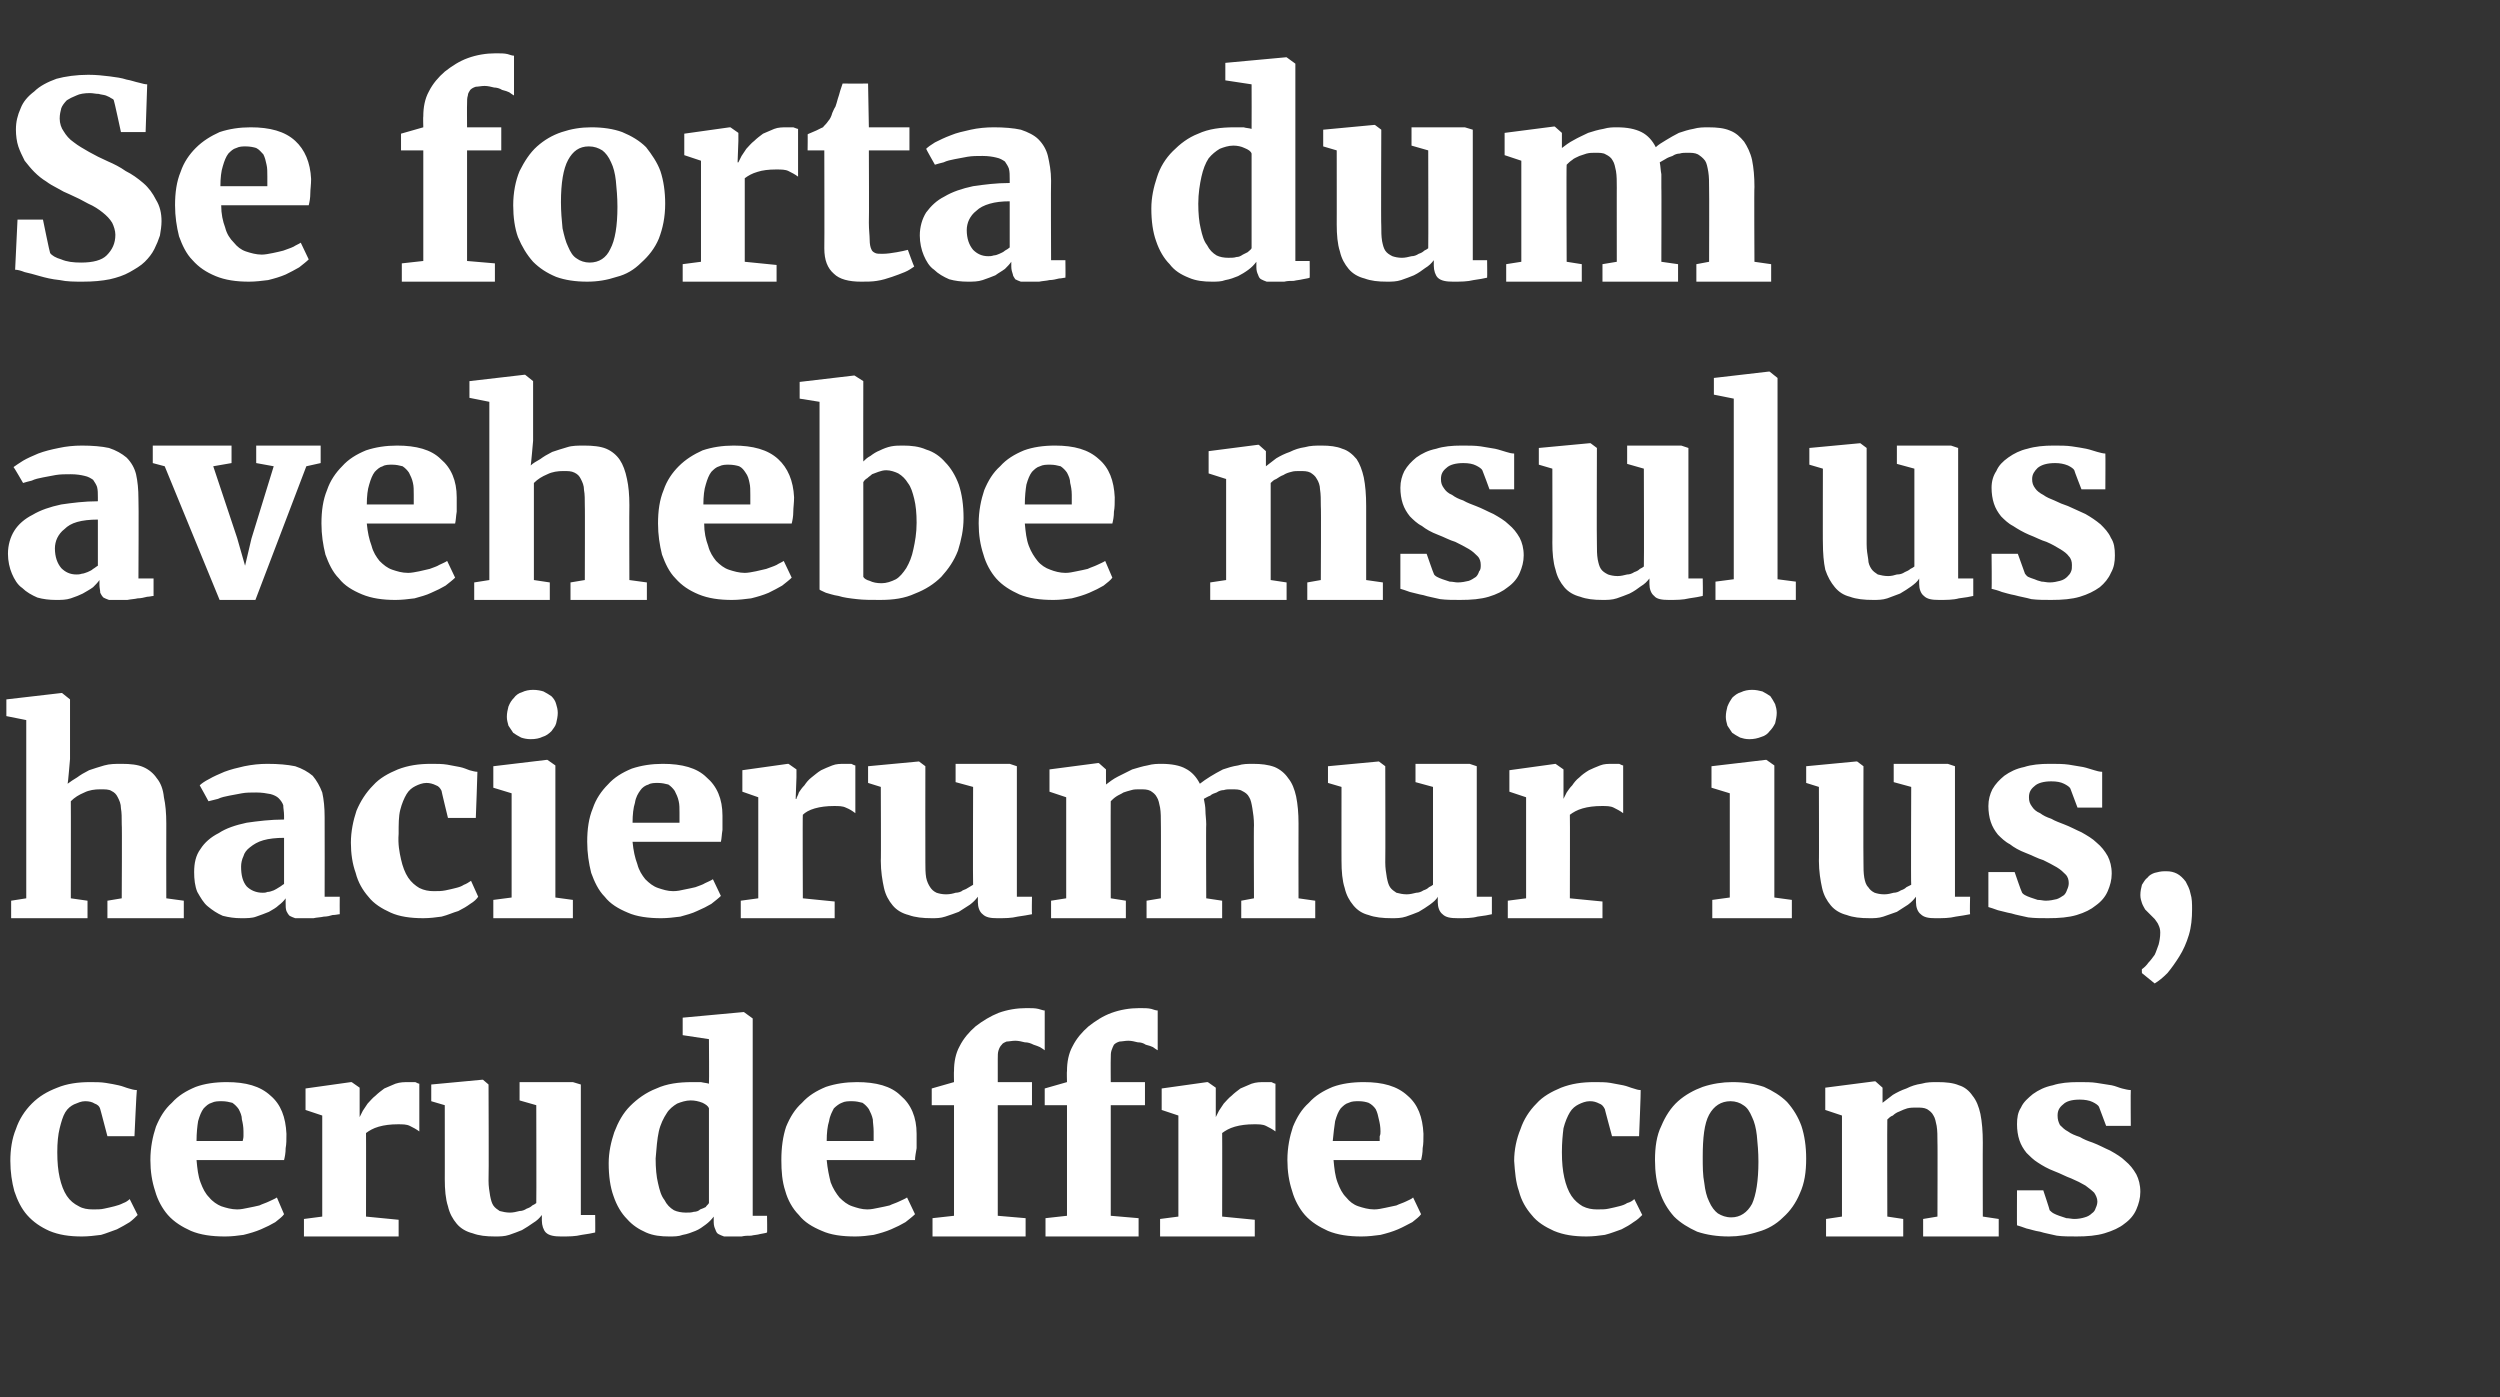 <?xml version="1.0" standalone="no"?><!DOCTYPE svg PUBLIC "-//W3C//DTD SVG 1.1//EN" "http://www.w3.org/Graphics/SVG/1.1/DTD/svg11.dtd"><svg xmlns="http://www.w3.org/2000/svg" version="1.1" width="314.2px" height="175.6px" viewBox="0 -1 314.2 175.6" style="top:-1px"><rect x="0" y="-1" width="314.2" height="175.6" fill="#333333" stroke="none"/><desc>Se forta dum avehebe nsulus hacierumur ius, cerudeffre cons</desc><defs/><g id="Polygon14465"><path d="m1.3 144.9c0-1.4.2-2.8.7-4c.4-1.2 1.1-2.3 2-3.2c.9-.9 1.9-1.5 3.2-2c1.2-.5 2.6-.7 4.1-.7c.7 0 1.4 0 2 .1c.6.1 1.2.2 1.6.3c.5.1.9.3 1.3.4c.3.1.7.2 1 .2c-.04.01-.3 5.8-.3 5.8h-3.4s-.9-3.44-.9-3.4c-.1-.4-.4-.6-.7-.7c-.3-.2-.7-.3-1.2-.3c-.5 0-.9.2-1.4.4c-.4.2-.8.5-1.1 1c-.3.5-.5 1.2-.7 2c-.2.8-.3 1.8-.3 3c0 1.3.1 2.3.3 3.2c.2.9.5 1.7.9 2.3c.4.6.9 1 1.5 1.3c.5.3 1.1.4 1.8.4c.5 0 1 0 1.4-.1c.5-.1.9-.2 1.3-.3c.4-.1.7-.2 1.1-.4c.3-.1.6-.3.8-.5l1 2c-.3.3-.6.6-1 .9c-.5.3-1 .6-1.6.9c-.6.2-1.3.5-2 .7c-.8.1-1.6.2-2.4.2c-1.6 0-2.9-.2-4.1-.7c-1.1-.5-2-1.1-2.8-2c-.7-.8-1.2-1.8-1.6-3c-.3-1.1-.5-2.4-.5-3.8zm17.6-.1c0-1.6.3-3 .7-4.2c.5-1.2 1.1-2.2 2-3c.8-.9 1.8-1.5 3-2c1.1-.4 2.4-.6 3.9-.6c2.4 0 4.2.5 5.5 1.7c1.3 1.1 1.9 2.7 2 4.8c0 .7 0 1.3-.1 1.8c0 .6-.1 1.1-.2 1.5h-11c.1 1.1.2 2 .5 2.8c.3.8.6 1.4 1.1 1.9c.4.5 1 .9 1.5 1.1c.6.2 1.3.4 2 .4c.5 0 .9-.1 1.4-.2c.5-.1 1-.2 1.4-.3c.4-.2.8-.3 1.2-.5c.4-.2.7-.3 1-.5l.9 2.1c-.2.3-.6.6-1.1 1c-.5.3-1.1.6-1.8.9c-.7.3-1.4.5-2.2.7c-.7.1-1.5.2-2.3.2c-1.7 0-3.1-.2-4.3-.7c-1.1-.5-2.1-1.1-2.9-2c-.7-.8-1.3-1.9-1.6-3c-.4-1.2-.6-2.5-.6-3.9zm11.6-2.4c0-.1.1-.3.1-.6v-.6c0-.6-.1-1.1-.2-1.5c0-.5-.2-.9-.4-1.3c-.2-.3-.5-.6-.8-.8c-.4-.1-.8-.2-1.3-.2c-.5 0-.9 0-1.3.2c-.4.1-.7.4-1 .7c-.3.4-.5.9-.7 1.6c-.1.6-.2 1.5-.2 2.5h5.8zm7.7 9.8l2.3-.3v-12.7l-2.1-.7v-2.7l5.7-.8h.1l1 .7v3.7s.04.03 0 0l.4-.8l.6-.9c.3-.3.6-.7 1-1c.3-.3.7-.6 1.1-.9c.5-.2.9-.4 1.4-.6c.6-.2 1.1-.2 1.7-.2h.8c.2.1.4.2.5.2v6c-.4-.3-.8-.5-1.2-.7c-.4-.2-.9-.2-1.5-.2c-.9 0-1.7.1-2.4.3c-.7.2-1.2.5-1.6.8c.02-.03 0 10.5 0 10.5l4.1.4v2.1H38.2v-2.2zm17.7-14.3l-1.7-.5v-2.1l6.4-.6h.1l.7.6s.05 12.06 0 12.1c0 .7.1 1.3.2 1.9c.1.5.2.9.4 1.2c.2.3.5.5.8.7c.4.1.8.2 1.3.2c.4 0 .8-.1 1.2-.2c.3 0 .6-.1.9-.3c.3-.1.5-.2.7-.4c.2-.1.4-.2.5-.3c.03-.03 0-12.3 0-12.3l-2.1-.6V135h6.7l1 .3v16.4h1.8s.03 2.16 0 2.2c-.4.1-1 .2-1.7.3c-.8.2-1.6.2-2.6.2c-.8 0-1.5-.1-1.9-.5c-.3-.3-.5-.9-.5-1.5v-.7c-.3.4-.6.7-1.1 1c-.4.3-.9.6-1.4.9c-.5.2-1 .4-1.6.6c-.6.2-1.2.2-1.8.2c-1.1 0-2-.1-2.8-.4c-.8-.2-1.5-.6-2-1.2c-.5-.6-.9-1.3-1.1-2.2c-.3-.9-.4-2.1-.4-3.4c.01.05 0-9.3 0-9.3zm28.2 16.5c-1 0-2-.1-2.9-.5c-.9-.4-1.7-.9-2.4-1.7c-.7-.7-1.3-1.7-1.7-2.9c-.4-1.1-.6-2.5-.6-4.1c0-1.4.3-2.7.7-3.9c.5-1.3 1.1-2.4 2-3.3c.9-.9 2-1.7 3.3-2.2c1.3-.6 2.8-.8 4.5-.8h1.1c.4.1.7.1 1 .2c.04-.01 0-5.6 0-5.6l-3.3-.5v-2.2l7.6-.7h.1l1.1.8v24.8h1.8s.04 2.14 0 2.1c-.2.1-.5.1-.9.2c-.3.1-.7.1-1.1.2c-.4 0-.8 0-1.2.1H91c-.3-.1-.5-.2-.7-.3c-.2-.1-.3-.3-.4-.6c-.1-.2-.2-.5-.2-.9v-.7c-.3.4-.6.7-1 1c-.4.3-.8.6-1.3.8c-.5.2-1 .4-1.6.5c-.5.2-1.1.2-1.7.2zm2.1-3c.4 0 .7 0 1-.1c.3 0 .6-.1.8-.3c.3-.1.5-.2.7-.3c.1-.2.3-.3.4-.5v-11.9c-.1-.3-.4-.5-.8-.7c-.5-.2-1-.3-1.5-.3c-.6 0-1.2.2-1.7.4c-.5.3-1 .7-1.3 1.2c-.4.6-.8 1.4-1 2.3c-.2.9-.3 2.1-.4 3.4c0 1.2.1 2.3.3 3.1c.2.9.4 1.6.8 2.1c.3.6.7 1 1.2 1.3c.4.2 1 .3 1.5.3zm12-6.6c0-1.6.2-3 .6-4.2c.5-1.2 1.1-2.2 2-3c.8-.9 1.8-1.5 3-2c1.2-.4 2.5-.6 3.9-.6c2.4 0 4.3.5 5.5 1.7c1.3 1.1 2 2.7 2 4.8v1.8c-.1.6-.2 1.1-.2 1.5h-11.1c.1 1.1.3 2 .5 2.8c.3.8.7 1.4 1.1 1.9c.5.5 1 .9 1.6 1.1c.6.2 1.2.4 1.9.4c.5 0 .9-.1 1.4-.2c.5-.1 1-.2 1.4-.3c.4-.2.8-.3 1.2-.5c.4-.2.7-.3 1-.5l1 2.1c-.3.3-.7.6-1.2 1c-.5.3-1.1.6-1.8.9c-.7.3-1.4.5-2.2.7c-.7.1-1.5.2-2.3.2c-1.7 0-3.1-.2-4.2-.7c-1.2-.5-2.2-1.1-2.9-2c-.8-.8-1.4-1.9-1.7-3c-.4-1.2-.5-2.5-.5-3.9zm11.6-2.4v-1.2c0-.6-.1-1.1-.1-1.5c-.1-.5-.3-.9-.5-1.3c-.2-.3-.5-.6-.8-.8c-.4-.1-.8-.2-1.3-.2c-.5 0-.9 0-1.3.2c-.3.1-.7.4-1 .7c-.2.4-.5.9-.6 1.6c-.2.6-.3 1.5-.3 2.5h5.9zm7.4 9.7l2.7-.3v-13.9h-2.8v-2.1l2.8-.8s-.03-1.41 0-1.4c0-1.1.2-2.2.7-3.1c.5-1 1.2-1.8 2-2.5c.9-.7 1.9-1.3 2.9-1.7c1.1-.4 2.3-.6 3.5-.6c.6 0 1.1 0 1.5.1c.4.1.6.2.8.2v5c-.1-.1-.3-.2-.6-.4c-.2-.1-.5-.2-.8-.3c-.4-.2-.7-.3-1.1-.3c-.4-.1-.8-.2-1.2-.2c-.4 0-.8.1-1.1.1c-.2.1-.5.2-.6.4c-.2.2-.3.4-.4.7c-.1.3-.1.6-.1 1.1v2.9h4.3v2.9h-4.3v13.9l3.5.3v2.3h-11.7v-2.3zm14.2 0l2.7-.3v-13.9h-2.8v-2.1l2.8-.8s-.04-1.41 0-1.4c0-1.1.2-2.2.7-3.1c.5-1 1.2-1.8 2-2.5c.9-.7 1.8-1.3 2.9-1.7c1.1-.4 2.3-.6 3.5-.6c.6 0 1.1 0 1.5.1c.3.1.6.2.8.2v5c-.2-.1-.3-.2-.6-.4c-.2-.1-.5-.2-.9-.3c-.3-.2-.6-.3-1-.3c-.4-.1-.8-.2-1.2-.2c-.4 0-.8.1-1.1.1c-.3.1-.5.2-.7.4c-.1.2-.2.4-.3.7c-.1.3-.1.6-.1 1.1c-.02-.04 0 2.9 0 2.9h4.3v2.9h-4.3v13.9l3.5.3v2.3h-11.7v-2.3zm14.4.1l2.3-.3v-12.7l-2.1-.7v-2.7l5.7-.8h.1l1 .7v3.7s.04.03 0 0l.4-.8l.6-.9c.3-.3.6-.7 1-1c.3-.3.7-.6 1.1-.9c.5-.2.9-.4 1.4-.6c.6-.2 1.1-.2 1.7-.2h.8c.2.1.4.2.5.2v6c-.4-.3-.8-.5-1.2-.7c-.4-.2-.9-.2-1.5-.2c-.9 0-1.7.1-2.4.3c-.7.2-1.2.5-1.6.8c.02-.03 0 10.5 0 10.5l4.1.4v2.1h-11.9v-2.2zm16-7.4c0-1.6.3-3 .7-4.2c.5-1.2 1.1-2.2 2-3c.8-.9 1.8-1.5 3-2c1.1-.4 2.4-.6 3.9-.6c2.4 0 4.2.5 5.5 1.7c1.3 1.1 1.9 2.7 2 4.8c0 .7 0 1.3-.1 1.8c0 .6-.1 1.1-.2 1.5h-11c.1 1.1.2 2 .5 2.8c.3.8.6 1.4 1.1 1.9c.4.5.9.9 1.5 1.1c.6.2 1.3.4 2 .4c.5 0 .9-.1 1.4-.2l1.4-.3c.4-.2.8-.3 1.2-.5c.4-.2.7-.3.9-.5l1 2.1c-.2.3-.6.6-1.1 1c-.6.3-1.1.6-1.8.9c-.7.3-1.4.5-2.2.7c-.8.1-1.5.2-2.4.2c-1.6 0-3-.2-4.2-.7c-1.1-.5-2.1-1.1-2.9-2c-.7-.8-1.3-1.9-1.6-3c-.4-1.2-.6-2.5-.6-3.9zm11.6-2.4v-.6c.1-.2.1-.4.1-.6c0-.6-.1-1.1-.2-1.5c-.1-.5-.2-.9-.4-1.3c-.2-.3-.5-.6-.9-.8c-.3-.1-.7-.2-1.2-.2c-.5 0-.9 0-1.3.2c-.4.1-.7.4-1 .7c-.3.4-.5.9-.7 1.6c-.1.6-.2 1.5-.3 2.5h5.9zm16.9 2.5c0-1.4.3-2.8.8-4c.4-1.2 1.1-2.3 2-3.2c.8-.9 1.9-1.5 3.1-2c1.3-.5 2.6-.7 4.2-.7c.7 0 1.4 0 2 .1c.6.1 1.1.2 1.6.3c.5.1.9.3 1.3.4c.3.1.6.2.9.2c.04.01-.2 5.8-.2 5.8h-3.4s-.93-3.44-.9-3.4c-.2-.4-.4-.6-.7-.7c-.4-.2-.7-.3-1.2-.3c-.5 0-1 .2-1.4.4c-.4.2-.8.5-1.1 1c-.3.5-.6 1.2-.8 2c-.1.8-.2 1.8-.2 3c0 1.3.1 2.3.3 3.2c.2.9.5 1.7.9 2.3c.4.6.9 1 1.4 1.3c.6.3 1.2.4 1.8.4c.6 0 1.1 0 1.5-.1c.5-.1.9-.2 1.3-.3c.4-.1.7-.2 1-.4c.4-.1.7-.3.9-.5l1 2c-.3.3-.6.6-1.1.9c-.4.3-.9.6-1.5.9c-.6.2-1.3.5-2.1.7c-.7.1-1.5.2-2.3.2c-1.6 0-2.9-.2-4.1-.7c-1.1-.5-2.1-1.1-2.8-2c-.7-.8-1.3-1.8-1.6-3c-.4-1.1-.5-2.4-.6-3.8zm17.7-.1c0-1.6.2-3.1.8-4.3c.5-1.2 1.2-2.3 2.1-3.1c.9-.8 2-1.4 3.1-1.8c1.2-.4 2.5-.6 3.7-.6c1.5 0 2.8.2 4 .6c1.1.5 2.1 1.1 2.9 1.9c.8.9 1.4 1.9 1.8 3c.4 1.2.6 2.6.6 4.1c0 1.7-.2 3.1-.8 4.4c-.5 1.2-1.2 2.2-2.1 3c-.9.9-2 1.5-3.1 1.8c-1.2.4-2.5.6-3.7.6c-1.5 0-2.8-.2-4-.6c-1.1-.5-2.1-1.1-2.9-1.9c-.8-.9-1.4-1.9-1.8-3.1c-.4-1.1-.6-2.5-.6-4zm9.6 7.2c1.1 0 2-.6 2.6-1.7c.5-1.1.8-2.9.8-5.3c0-1.2-.1-2.3-.2-3.3c-.1-.9-.3-1.7-.6-2.3c-.3-.7-.6-1.2-1.1-1.5c-.4-.3-1-.5-1.6-.5c-1.2 0-2.1.6-2.7 1.7c-.6 1.1-.8 2.9-.8 5.3c0 1.2 0 2.3.2 3.3c.1.9.3 1.7.6 2.3c.3.7.7 1.2 1.1 1.5c.5.3 1 .5 1.7.5zm11.9.2l2-.3v-12.7l-2.1-.7v-2.8l6.2-.8h.1l.9.8v1.9c.4-.3.8-.6 1.3-1c.5-.3 1.1-.6 1.7-.8c.6-.3 1.2-.5 1.9-.6c.7-.2 1.3-.2 2-.2c1.1 0 2 .1 2.7.4c.7.2 1.3.7 1.7 1.3c.5.6.8 1.4 1 2.3c.2 1 .3 2.2.3 3.6c-.02-.04 0 9.3 0 9.3l2 .3v2.2h-9.5v-2.2l1.8-.3s.03-9.35 0-9.3c0-.8 0-1.5-.1-2.1c-.1-.5-.2-1-.4-1.3c-.2-.4-.5-.6-.8-.8c-.4-.2-.8-.2-1.4-.2c-.3 0-.7 0-1.1.1c-.3.1-.6.2-1 .4c-.3.1-.6.3-.8.5c-.3.1-.5.3-.7.5c-.03 0 0 12.2 0 12.2l2 .3v2.2h-9.7v-2.2zm24-3.6h3.3s.83 2.49.8 2.5c.1.1.3.3.5.4c.2.1.4.2.7.3l.9.3c.3 0 .7.1 1 .1c.5 0 1-.1 1.3-.2c.4-.1.7-.3.9-.5c.3-.2.4-.4.5-.7c.1-.2.2-.5.2-.8c0-.4-.2-.8-.4-1.1c-.3-.3-.7-.6-1.1-.9c-.5-.3-1.1-.6-1.8-.9c-.6-.2-1.3-.6-2.1-.9c-.8-.3-1.5-.7-2.1-1.1c-.5-.3-1-.8-1.4-1.2c-.4-.5-.7-1-.9-1.6c-.2-.6-.3-1.3-.3-2c0-.8.1-1.5.5-2.1c.3-.7.9-1.2 1.5-1.7c.7-.5 1.5-.9 2.5-1.1c.9-.3 2-.4 3.2-.4c.9 0 1.7 0 2.3.1c.7.1 1.3.2 1.9.3c.5.1.9.3 1.3.4c.4.1.8.2 1.1.2c-.03.01 0 4.5 0 4.5h-3.1l-.9-2.4c-.1-.2-.4-.4-.8-.6c-.4-.2-1-.3-1.6-.3c-1 0-1.7.2-2.1.6c-.5.4-.7.8-.7 1.4c0 .5.1.8.3 1.2c.3.3.6.6 1 .8c.4.3.9.5 1.5.7c.5.3 1 .5 1.6.7c.8.3 1.5.7 2.2 1c.7.4 1.4.8 1.9 1.3c.6.5 1 1 1.4 1.7c.3.6.5 1.3.5 2.2c0 .8-.2 1.5-.5 2.2c-.3.7-.8 1.3-1.5 1.8c-.6.5-1.5.9-2.5 1.2c-1 .3-2.2.4-3.5.4c-.9 0-1.8 0-2.5-.1c-.8-.2-1.5-.3-2.1-.5c-.7-.1-1.2-.3-1.7-.4c-.5-.2-.9-.3-1.2-.4c-.02.02 0-4.4 0-4.4z" stroke="none" fill="#fff"/></g><g id="Polygon14464"><path d="m1.4 112.2l1.9-.3V89.5L.8 89v-2.1l6.9-.8h.1l1 .8v7.5s-.26 3.11-.3 3.1c.4-.3.7-.5 1.2-.8c.4-.3.9-.6 1.5-.9c.6-.2 1.2-.4 1.9-.6c.7-.2 1.4-.2 2.2-.2c1.1 0 2 .1 2.7.4c.7.3 1.3.8 1.7 1.4c.5.6.8 1.4.9 2.4c.2.9.3 2 .3 3.3c-.02.04 0 9.4 0 9.4l2.2.3v2.2h-9.6v-2.2l1.8-.3s.05-9.35 0-9.3c0-.8 0-1.5-.1-2c0-.6-.2-1-.4-1.4c-.2-.4-.4-.6-.8-.8c-.3-.2-.8-.2-1.4-.2c-.7 0-1.4.1-2 .4c-.7.3-1.2.6-1.7 1.1c.02-.03 0 12.2 0 12.2l2.1.3v2.2H1.4v-2.2zm23-3.6c0-1.1.2-2.1.8-2.9c.5-.8 1.3-1.5 2.3-2c.9-.6 2.1-1 3.5-1.3c1.4-.2 3-.4 4.7-.4v-.5c0-.5-.1-.9-.1-1.3c-.1-.3-.3-.6-.6-.9c-.2-.2-.6-.4-1-.5c-.5-.1-1.1-.2-1.8-.2c-.6 0-1.3 0-1.8.1c-.6.1-1.1.2-1.6.3c-.5.1-1 .2-1.4.4l-1.2.3c.04.04 0 0 0 0c0 0-1.09-2.01-1.1-2c.2-.2.6-.5 1.2-.8c.5-.3 1.2-.6 1.9-.9c.8-.3 1.6-.5 2.5-.7c1-.2 1.9-.3 2.9-.3c1.4 0 2.5.1 3.5.3c.9.3 1.6.7 2.2 1.2c.5.6.9 1.3 1.2 2.1c.2.9.3 1.9.3 3.1c.02.02 0 10 0 10h1.9s-.02 2.17 0 2.2c-.2 0-.5.1-.9.1c-.3.1-.7.2-1.1.2c-.4.1-.9.1-1.3.2h-2.3c-.3-.1-.5-.2-.7-.3c-.2-.2-.3-.4-.4-.6c-.1-.3-.1-.6-.1-1v-.6c-.2.3-.5.6-.9.9c-.3.3-.7.5-1.2.8c-.5.2-1 .4-1.6.6c-.5.2-1.2.2-1.9.2c-.8 0-1.5-.1-2.3-.3c-.7-.3-1.3-.7-1.9-1.2c-.5-.4-.9-1.1-1.3-1.8c-.3-.7-.4-1.6-.4-2.5zm5.9-.7c0 1.1.2 1.9.7 2.5c.5.5 1.2.8 2 .8c.2 0 .4 0 .6-.1c.3 0 .5-.1.8-.2c.2-.1.4-.2.7-.4c.2-.1.4-.3.6-.4v-5.8c-1 0-1.9.1-2.6.3c-.7.2-1.2.5-1.7.9c-.4.3-.7.7-.8 1.1c-.2.4-.3.9-.3 1.3zm13.8-3c0-1.4.3-2.8.7-4c.5-1.2 1.2-2.3 2.1-3.2c.8-.9 1.9-1.5 3.1-2c1.3-.5 2.6-.7 4.2-.7c.7 0 1.4 0 2 .1c.6.1 1.1.2 1.6.3c.5.1.9.3 1.2.4c.4.1.7.2 1 .2c.02.01-.2 5.8-.2 5.8h-3.5s-.84-3.44-.8-3.4c-.2-.4-.4-.6-.7-.7c-.4-.2-.8-.3-1.2-.3c-.5 0-1 .2-1.4.4c-.4.2-.8.5-1.1 1c-.3.5-.6 1.2-.8 2c-.2.8-.2 1.8-.2 3c-.1 1.3.1 2.3.3 3.2c.2.9.5 1.7.9 2.3c.4.6.9 1 1.4 1.3c.6.3 1.2.4 1.8.4c.6 0 1 0 1.5-.1c.5-.1.9-.2 1.3-.3c.4-.1.7-.2 1-.4c.3-.1.6-.3.9-.5l.9 2c-.2.3-.5.6-1 .9c-.4.3-.9.6-1.5.9c-.7.2-1.3.5-2.1.7c-.7.1-1.5.2-2.3.2c-1.6 0-3-.2-4.1-.7c-1.1-.5-2.1-1.1-2.8-2c-.7-.8-1.3-1.8-1.6-3c-.4-1.1-.6-2.4-.6-3.8zm17.9 7.2l2.3-.3V98.7L62 98v-2.7l6.7-.8h.1l1 .7v16.6l2.2.3v2.3h-10v-2.3zm4.7-20.2c-.5 0-.9-.1-1.2-.2c-.4-.2-.7-.4-1-.6l-.6-.9c-.1-.4-.2-.7-.2-1.1c0-.5.1-.9.2-1.3c.2-.5.4-.8.7-1.1c.2-.3.6-.6 1-.7c.4-.2.9-.3 1.4-.3c.5 0 1 .1 1.3.2c.4.2.7.4 1 .6c.3.3.5.6.6 1c.1.3.2.7.2 1.1c0 .4-.1.9-.2 1.3c-.1.4-.4.7-.6 1c-.3.3-.7.6-1.1.7c-.4.2-.9.3-1.5.3c-.02-.01 0 0 0 0c0 0-.04-.01 0 0zm7.1 12.9c0-1.6.2-3 .7-4.2c.4-1.2 1.1-2.2 1.9-3c.8-.9 1.8-1.5 3-2c1.2-.4 2.5-.6 3.9-.6c2.4 0 4.3.5 5.5 1.7c1.3 1.1 2 2.7 2 4.8v1.8c-.1.6-.1 1.1-.2 1.5H79.5c.1 1.1.3 2 .6 2.8c.2.8.6 1.4 1 1.9c.5.5 1 .9 1.6 1.1c.6.2 1.2.4 1.9.4c.5 0 1-.1 1.4-.2c.5-.1 1-.2 1.4-.3c.5-.2.9-.3 1.2-.5c.4-.2.7-.3 1-.5l1 2.1c-.3.3-.7.6-1.2 1c-.5.3-1.1.6-1.8.9c-.6.3-1.4.5-2.1.7c-.8.1-1.6.2-2.4.2c-1.6 0-3.1-.2-4.2-.7c-1.2-.5-2.2-1.1-2.9-2c-.8-.8-1.3-1.9-1.7-3c-.3-1.2-.5-2.5-.5-3.9zm11.6-2.4v-1.2c0-.6 0-1.1-.1-1.5c-.1-.5-.3-.9-.5-1.3c-.2-.3-.5-.6-.8-.8c-.4-.1-.8-.2-1.3-.2c-.4 0-.9 0-1.2.2c-.4.1-.8.4-1 .7c-.3.4-.6.9-.7 1.6c-.2.6-.3 1.5-.3 2.5h5.9zm7.7 9.8l2.2-.3V99.2l-2-.7v-2.7L99 95h.1l1 .7v1l-.1 2.7s.07.03.1 0c0-.2.2-.4.3-.8c.2-.3.4-.6.7-.9c.2-.3.5-.7.9-1c.4-.3.7-.6 1.2-.9c.4-.2.9-.4 1.4-.6c.5-.2 1-.2 1.6-.2h.8c.2.1.4.2.5.2v6c-.4-.3-.7-.5-1.2-.7c-.4-.2-.9-.2-1.5-.2c-.9 0-1.7.1-2.4.3c-.7.2-1.2.5-1.5.8c-.04-.03 0 10.5 0 10.5l4 .4v2.1H93.1v-2.2zm17.6-14.3l-1.6-.5v-2.1l6.4-.6l.8.6s-.02 12.06 0 12.1c0 .7 0 1.3.1 1.9c.1.5.3.9.5 1.2c.2.3.4.5.8.7c.3.1.7.2 1.2.2c.5 0 .9-.1 1.2-.2c.3 0 .7-.1.9-.3c.3-.1.5-.2.8-.4c.2-.1.3-.2.5-.3c-.04-.03 0-12.3 0-12.3l-2.2-.6V95h6.8l.9.3v16.4h1.9s-.04 2.16 0 2.2c-.5.1-1.1.2-1.8.3c-.8.2-1.6.2-2.6.2c-.8 0-1.4-.1-1.8-.5c-.4-.3-.6-.9-.6-1.5v-.7c-.3.4-.6.7-1 1c-.5.3-.9.6-1.4.9c-.5.2-1.1.4-1.7.6c-.6.2-1.1.2-1.7.2c-1.1 0-2.1-.1-2.9-.4c-.8-.2-1.5-.6-2-1.2c-.5-.6-.9-1.3-1.1-2.2c-.2-.9-.4-2.1-.4-3.4c.04.05 0-9.3 0-9.3zm21.4 14.3l1.9-.3V99.2l-2.1-.7v-2.8l6.1-.8h.1l.9.8v1.2s.02.74 0 .7c.4-.3.9-.7 1.5-1l1.8-.9c.7-.2 1.3-.4 1.9-.5c.7-.2 1.3-.2 1.8-.2c1.2 0 2.3.2 3 .6c.8.4 1.4 1.1 1.8 1.9c.4-.3.8-.6 1.3-.9c.5-.3 1-.6 1.6-.9c.6-.2 1.2-.4 1.9-.5c.6-.2 1.2-.2 1.9-.2c1 0 1.9.1 2.7.4c.7.3 1.3.8 1.7 1.4c.5.6.8 1.4 1 2.3c.2 1 .3 2.1.3 3.4c-.02.04 0 9.4 0 9.4l2.1.3v2.2H156v-2.2l1.6-.3s-.04-9.23 0-9.2c0-.8-.1-1.5-.2-2.1c-.1-.6-.2-1.1-.4-1.4c-.2-.4-.5-.6-.9-.8c-.3-.2-.8-.2-1.4-.2c-.3 0-.6 0-.9.1c-.3 0-.6.1-.9.3c-.3.1-.6.2-.8.4c-.3.1-.6.3-.8.4c.1.5.2 1 .2 1.5c0 .5.1 1.1.1 1.7c-.04-.05 0 9.3 0 9.3l2 .3v2.2h-9.5v-2.2l1.8-.3s.02-9.35 0-9.3c0-.8 0-1.5-.1-2.1c-.1-.5-.2-1-.4-1.3c-.2-.4-.5-.6-.8-.8c-.4-.2-.8-.2-1.4-.2c-.3 0-.7 0-1 .1c-.4.1-.7.2-1 .3c-.3.2-.6.3-.9.5c-.3.2-.5.4-.7.6c-.02-.03 0 12.2 0 12.2l1.9.3v2.2h-9.4v-2.2zm36.5-14.3l-1.7-.5v-2.1l6.4-.6l.8.6s.03 12.06 0 12.1c0 .7.1 1.3.2 1.9c.1.5.2.9.4 1.2c.2.3.5.5.8.7c.4.1.8.2 1.3.2c.4 0 .8-.1 1.2-.2c.3 0 .6-.1.9-.3c.3-.1.5-.2.7-.4c.2-.1.4-.2.5-.3c.01-.03 0-12.3 0-12.3l-2.2-.6V95h6.8l.9.3v16.4h1.9s.01 2.16 0 2.2c-.4.1-1 .2-1.8.3c-.7.2-1.6.2-2.5.2c-.9 0-1.5-.1-1.9-.5c-.4-.3-.6-.9-.6-1.5v-.7c-.2.4-.6.7-1 1c-.4.3-.9.6-1.4.9c-.5.2-1 .4-1.6.6c-.6.2-1.2.2-1.8.2c-1.1 0-2.1-.1-2.9-.4c-.8-.2-1.4-.6-1.9-1.2c-.5-.6-.9-1.3-1.1-2.2c-.3-.9-.4-2.1-.4-3.4c-.01.05 0-9.3 0-9.3zm20.9 14.3l2.3-.3V99.2l-2.1-.7v-2.7l5.8-.8l1 .7v3.7s.04.03 0 0l.4-.8c.2-.3.4-.6.7-.9c.2-.3.5-.7.9-1c.3-.3.7-.6 1.2-.9c.4-.2.9-.4 1.4-.6c.5-.2 1-.2 1.6-.2h.8c.2.1.4.2.5.2v6c-.4-.3-.8-.5-1.2-.7c-.4-.2-.9-.2-1.5-.2c-.9 0-1.7.1-2.4.3c-.7.2-1.2.5-1.6.8c.03-.03 0 10.5 0 10.5l4.1.4v2.1h-11.9v-2.2zm25.7-.1l2.2-.3V98.7l-2.3-.7v-2.7l6.8-.8h.1l1 .7v16.6l2.2.3v2.3h-10v-2.3zm4.6-20.2c-.4 0-.8-.1-1.1-.2c-.4-.2-.7-.4-1-.6l-.6-.9c-.1-.4-.2-.7-.2-1.1c0-.5.1-.9.2-1.3c.2-.5.4-.8.6-1.1c.3-.3.7-.6 1.1-.7c.4-.2.9-.3 1.4-.3c.5 0 .9.1 1.3.2c.4.2.7.4 1 .6c.2.3.4.6.6 1c.1.3.2.7.2 1.1c0 .4-.1.9-.2 1.3c-.2.4-.4.7-.7 1c-.2.3-.6.6-1 .7c-.5.2-1 .3-1.5.3h-.1s.04-.01 0 0zm8.8 6l-1.6-.5v-2.1l6.3-.6h.1l.8.6s-.03 12.06 0 12.1c0 .7 0 1.3.1 1.9c.1.5.2.9.5 1.2c.2.3.4.5.8.7c.3.1.7.2 1.2.2c.5 0 .8-.1 1.2-.2c.3 0 .6-.1.9-.3c.3-.1.5-.2.7-.4l.6-.3c-.05-.03 0-12.3 0-12.3l-2.2-.6V95h6.8l.9.3v16.4h1.9s-.05 2.16 0 2.2c-.5.1-1.1.2-1.8.3c-.8.2-1.6.2-2.6.2c-.8 0-1.4-.1-1.8-.5c-.4-.3-.6-.9-.6-1.5v-.7c-.3.4-.6.7-1 1c-.5.3-.9.6-1.4.9c-.6.2-1.1.4-1.7.6c-.6.2-1.2.2-1.7.2c-1.2 0-2.1-.1-2.9-.4c-.8-.2-1.5-.6-2-1.2c-.5-.6-.9-1.3-1.1-2.2c-.2-.9-.4-2.1-.4-3.4c.03.05 0-9.3 0-9.3zm21.3 10.7h3.3s.85 2.49.9 2.5c0 .1.2.3.4.4c.2.1.4.2.7.3l.9.3c.4 0 .7.1 1 .1c.5 0 1-.1 1.4-.2c.3-.1.6-.3.9-.5c.2-.2.3-.4.4-.7c.1-.2.2-.5.2-.8c0-.4-.1-.8-.4-1.1c-.3-.3-.6-.6-1.1-.9c-.5-.3-1.1-.6-1.7-.9c-.7-.2-1.4-.6-2.2-.9c-.8-.3-1.5-.7-2-1.1c-.6-.3-1.1-.8-1.5-1.2c-.4-.5-.7-1-.9-1.6c-.2-.6-.3-1.3-.3-2c0-.8.2-1.5.5-2.1c.4-.7.9-1.2 1.5-1.7c.7-.5 1.5-.9 2.5-1.1c.9-.3 2-.4 3.2-.4c.9 0 1.7 0 2.4.1l1.8.3c.5.1 1 .3 1.4.4c.3.1.7.2 1 .2v4.5h-3.1s-.88-2.38-.9-2.4c-.1-.2-.4-.4-.8-.6c-.4-.2-.9-.3-1.6-.3c-.9 0-1.7.2-2.1.6c-.5.4-.7.8-.7 1.4c0 .5.1.8.4 1.2c.2.3.5.6 1 .8c.4.3.8.5 1.4.7c.5.3 1.1.5 1.6.7c.8.3 1.5.7 2.2 1c.7.4 1.4.8 1.9 1.3c.6.5 1 1 1.4 1.7c.3.6.5 1.3.5 2.2c0 .8-.2 1.5-.5 2.2c-.3.7-.8 1.3-1.5 1.8c-.6.5-1.4.9-2.4 1.2c-1 .3-2.2.4-3.6.4c-.9 0-1.7 0-2.5-.1c-.8-.2-1.5-.3-2.1-.5c-.6-.1-1.2-.3-1.7-.4c-.5-.2-.9-.3-1.2-.4v-4.4zm19.1 2.9c0-.5.1-.9.2-1.3c.2-.3.4-.7.7-.9c.2-.3.6-.5.9-.6c.4-.1.8-.2 1.2-.2h.3c.5 0 .9.1 1.3.3c.4.2.8.6 1.1 1c.2.4.5.9.6 1.5c.2.6.2 1.3.2 2c0 1.1-.1 2.2-.4 3.2c-.3 1-.7 1.9-1.2 2.7c-.5.8-1 1.5-1.5 2.1c-.6.6-1.1 1-1.6 1.3c.01-.05 0 0 0 0l-1.6-1.3s-.03-.51 0-.5c.3-.2.6-.5.8-.8c.3-.3.5-.6.8-1c.2-.4.3-.8.5-1.3c.1-.4.2-.9.2-1.5c0-.4-.1-.7-.2-.9c-.1-.3-.3-.5-.5-.8l-.6-.6l-.6-.6c-.1-.2-.3-.5-.4-.8c-.1-.3-.2-.6-.2-1z" stroke="none" fill="#fff"/></g><g id="Polygon14463"><path d="m1 68.6c0-1.1.3-2.1.8-2.9c.5-.8 1.3-1.5 2.3-2c1-.6 2.2-1 3.6-1.3c1.4-.2 2.9-.4 4.6-.4v-.5c0-.5 0-.9-.1-1.3c-.1-.3-.3-.6-.5-.9c-.3-.2-.6-.4-1.1-.5c-.4-.1-1-.2-1.7-.2c-.7 0-1.3 0-1.9.1c-.6.1-1.1.2-1.6.3c-.5.1-1 .2-1.4.4c-.4.1-.8.2-1.1.3c-.03.04 0 0 0 0c0 0-1.16-2.01-1.2-2c.3-.2.7-.5 1.2-.8c.5-.3 1.2-.6 1.9-.9c.8-.3 1.6-.5 2.6-.7c.9-.2 1.9-.3 2.9-.3c1.3 0 2.5.1 3.4.3c.9.3 1.6.7 2.2 1.2c.6.6 1 1.3 1.2 2.1c.2.9.3 1.9.3 3.1c.05.02 0 10 0 10h1.9s.01 2.17 0 2.2c-.2 0-.5.1-.8.1c-.4.1-.8.2-1.2.2c-.4.1-.8.1-1.3.2h-2.3c-.3-.1-.5-.2-.7-.3c-.2-.2-.3-.4-.4-.6c0-.3-.1-.6-.1-1v-.6c-.2.3-.5.6-.8.9c-.4.3-.8.5-1.3.8c-.4.2-.9.4-1.5.6c-.6.2-1.2.2-1.9.2c-.8 0-1.6-.1-2.3-.3c-.7-.3-1.4-.7-1.9-1.2c-.6-.4-1-1.1-1.3-1.8c-.3-.7-.5-1.6-.5-2.5zm5.9-.7c0 1.1.3 1.9.8 2.5c.5.5 1.1.8 1.9.8c.2 0 .4 0 .7-.1c.2 0 .4-.1.7-.2c.2-.1.5-.2.7-.4c.2-.1.4-.3.6-.4v-5.8c-1 0-1.9.1-2.6.3c-.7.2-1.2.5-1.6.9c-.4.3-.7.7-.9 1.1c-.2.4-.3.9-.3 1.3zm13.8-10.3l-1.5-.4V55h9.9v2.2l-2.3.4l3 9l1 3.5l.8-3.4l2.8-9.1l-2.2-.4V55h8.1v2.2l-1.8.4l-6.4 16.8h-4.5l-6.9-16.8zm19.7 7.2c0-1.6.2-3 .7-4.2c.4-1.2 1.1-2.2 1.9-3c.8-.9 1.8-1.5 3-2c1.2-.4 2.5-.6 3.9-.6c2.4 0 4.3.5 5.5 1.7c1.3 1.1 2 2.7 2 4.8v1.8c-.1.6-.1 1.1-.2 1.5H46.1c.1 1.1.3 2 .6 2.8c.2.8.6 1.4 1 1.9c.5.5 1 .9 1.6 1.1c.6.2 1.2.4 2 .4c.4 0 .9-.1 1.4-.2l1.3-.3c.5-.2.9-.3 1.2-.5c.4-.2.7-.3 1-.5l1 2.1c-.3.3-.7.6-1.2 1c-.5.3-1.1.6-1.8.9c-.6.3-1.4.5-2.1.7c-.8.1-1.6.2-2.4.2c-1.6 0-3-.2-4.2-.7c-1.2-.5-2.2-1.1-2.9-2c-.8-.8-1.3-1.9-1.7-3c-.3-1.2-.5-2.5-.5-3.9zM52 62.4v-1.2c0-.6 0-1.1-.1-1.5c-.1-.5-.3-.9-.5-1.3c-.2-.3-.5-.6-.8-.8c-.4-.1-.8-.2-1.3-.2c-.4 0-.9 0-1.2.2c-.4.1-.7.4-1 .7c-.3.4-.5.9-.7 1.6c-.2.6-.3 1.5-.3 2.5h5.9zm7.6 9.8l1.9-.3V49.5L59 49v-2.1l6.9-.8h.1l1 .8v7.5s-.27 3.11-.3 3.1c.3-.3.7-.5 1.2-.8c.4-.3.9-.6 1.5-.9c.6-.2 1.2-.4 1.9-.6c.6-.2 1.4-.2 2.1-.2c1.1 0 2.1.1 2.8.4c.7.3 1.3.8 1.7 1.4c.4.6.7 1.4.9 2.4c.2.9.3 2 .3 3.3c-.03.04 0 9.4 0 9.4l2.2.3v2.2h-9.6v-2.2l1.8-.3s.03-9.35 0-9.3c0-.8 0-1.5-.1-2c0-.6-.2-1-.4-1.4c-.2-.4-.4-.6-.8-.8c-.4-.2-.8-.2-1.4-.2c-.7 0-1.4.1-2 .4c-.7.3-1.2.6-1.7 1.1v12.2l2 .3v2.2h-9.5v-2.2zm23.1-7.4c0-1.6.2-3 .7-4.2c.4-1.2 1.1-2.2 1.9-3c.9-.9 1.9-1.5 3-2c1.2-.4 2.5-.6 3.9-.6c2.4 0 4.3.5 5.6 1.7c1.2 1.1 1.9 2.7 2 4.8c0 .7-.1 1.3-.1 1.8c0 .6-.1 1.1-.2 1.5h-11c0 1.1.2 2 .5 2.8c.2.8.6 1.4 1 1.9c.5.5 1 .9 1.6 1.1c.6.2 1.3.4 2 .4c.4 0 .9-.1 1.4-.2l1.3-.3c.5-.2.9-.3 1.3-.5c.3-.2.6-.3.9-.5l1 2.1c-.3.3-.7.6-1.2 1c-.5.3-1.1.6-1.7.9c-.7.3-1.4.5-2.2.7c-.8.1-1.6.2-2.4.2c-1.6 0-3-.2-4.2-.7c-1.2-.5-2.1-1.1-2.9-2c-.8-.8-1.3-1.9-1.7-3c-.3-1.2-.5-2.5-.5-3.9zm11.6-2.4v-1.2c0-.6 0-1.1-.1-1.5c-.1-.5-.2-.9-.5-1.3c-.2-.3-.4-.6-.8-.8c-.3-.1-.8-.2-1.3-.2c-.4 0-.8 0-1.2.2c-.4.1-.7.4-1 .7c-.3.4-.5.9-.7 1.6c-.2.6-.3 1.5-.3 2.5h5.9zm8.7-12.9l-2.5-.4V47l6.8-.8h.1l1.1.7s-.02 10.12 0 10.1c.2-.2.5-.5.9-.7c.4-.3.7-.5 1.2-.7c.4-.2.9-.4 1.4-.5c.5-.1 1-.1 1.5-.1c1 0 2 .1 2.9.5c1 .3 1.8.9 2.4 1.6c.7.7 1.3 1.7 1.7 2.8c.4 1.2.6 2.6.6 4.2c0 1.5-.3 2.8-.7 4.1c-.5 1.3-1.2 2.3-2.1 3.3c-.9.9-2 1.6-3.3 2.1c-1.3.6-2.7.8-4.4.8c-1.1 0-2.1 0-2.9-.1c-.9-.1-1.7-.2-2.3-.4c-.7-.1-1.2-.3-1.6-.4c-.4-.2-.7-.3-.8-.4V49.5zm5.5 22c.1.2.4.4.8.5c.4.2.9.3 1.5.3c.6 0 1.2-.2 1.8-.5c.5-.3.9-.8 1.3-1.4c.4-.7.7-1.4.9-2.4c.2-.9.4-2 .4-3.3c0-1.2-.1-2.2-.3-3c-.2-.8-.4-1.5-.8-2c-.3-.5-.7-.9-1.2-1.2c-.4-.2-1-.4-1.5-.4c-.4 0-.7.1-1 .2c-.3.1-.5.2-.8.3c-.2.2-.4.3-.6.5c-.2.1-.4.3-.5.5v11.9zm14.5-6.7c0-1.6.3-3 .7-4.2c.5-1.2 1.1-2.2 2-3c.8-.9 1.8-1.5 3-2c1.1-.4 2.4-.6 3.9-.6c2.4 0 4.2.5 5.5 1.7c1.3 1.1 1.9 2.7 2 4.8c0 .7 0 1.3-.1 1.8c0 .6-.1 1.1-.2 1.5h-11c.1 1.1.2 2 .5 2.8c.3.8.7 1.4 1.1 1.9c.4.5 1 .9 1.6 1.1c.5.2 1.2.4 1.9.4c.5 0 .9-.1 1.4-.2c.5-.1 1-.2 1.4-.3c.4-.2.8-.3 1.2-.5c.4-.2.7-.3 1-.5l.9 2.1c-.2.3-.6.6-1.1 1c-.5.3-1.1.6-1.8.9c-.7.3-1.4.5-2.2.7c-.7.1-1.5.2-2.3.2c-1.7 0-3.1-.2-4.3-.7c-1.1-.5-2.1-1.1-2.9-2c-.7-.8-1.3-1.9-1.6-3c-.4-1.2-.6-2.5-.6-3.9zm11.7-2.4v-1.2c0-.6-.1-1.1-.2-1.5c0-.5-.2-.9-.4-1.3c-.2-.3-.5-.6-.8-.8c-.4-.1-.8-.2-1.3-.2c-.5 0-.9 0-1.3.2c-.4.1-.7.4-1 .7c-.3.4-.5.9-.7 1.6c-.1.6-.2 1.5-.2 2.5h5.9zm17.4 9.8l2-.3V59.2l-2.2-.7v-2.8l6.2-.8h.1l.9.8v1.9c.4-.3.8-.6 1.3-1c.5-.3 1.1-.6 1.7-.8c.6-.3 1.2-.5 1.9-.6c.7-.2 1.4-.2 2.1-.2c1 0 1.9.1 2.6.4c.7.2 1.3.7 1.8 1.3c.4.6.7 1.4.9 2.3c.2 1 .3 2.2.3 3.6v9.3l2.1.3v2.2h-9.5v-2.2l1.7-.3s.05-9.35 0-9.3c0-.8 0-1.5-.1-2.1c0-.5-.2-1-.4-1.3c-.2-.4-.5-.6-.8-.8c-.4-.2-.8-.2-1.4-.2c-.3 0-.7 0-1 .1c-.4.1-.7.2-1 .4c-.3.1-.6.3-.9.5c-.3.1-.5.3-.7.5c-.01 0 0 12.2 0 12.2l2 .3v2.2h-9.6v-2.2zm23.9-3.6h3.3s.86 2.49.9 2.5c0 .1.2.3.4.4c.2.1.4.2.7.3l.9.3c.4 0 .7.1 1 .1c.5 0 1-.1 1.4-.2c.3-.1.6-.3.9-.5c.2-.2.3-.4.4-.7c.2-.2.2-.5.2-.8c0-.4-.1-.8-.4-1.1c-.3-.3-.6-.6-1.1-.9c-.5-.3-1.1-.6-1.7-.9c-.7-.2-1.4-.6-2.2-.9c-.8-.3-1.5-.7-2-1.1c-.6-.3-1.1-.8-1.5-1.2c-.4-.5-.7-1-.9-1.6c-.2-.6-.3-1.3-.3-2c0-.8.2-1.5.5-2.1c.4-.7.9-1.2 1.5-1.7c.7-.5 1.5-.9 2.5-1.1c.9-.3 2-.4 3.2-.4c.9 0 1.7 0 2.4.1l1.8.3c.5.1 1 .3 1.4.4c.3.1.7.2 1 .2v4.5h-3.1s-.87-2.38-.9-2.4c-.1-.2-.4-.4-.8-.6c-.4-.2-.9-.3-1.6-.3c-.9 0-1.7.2-2.1.6c-.5.4-.7.8-.7 1.4c0 .5.1.8.4 1.2c.2.3.5.6 1 .8c.4.3.8.5 1.4.7c.5.3 1.1.5 1.6.7c.8.3 1.5.7 2.2 1c.7.4 1.4.8 1.9 1.3c.6.5 1 1 1.4 1.7c.3.6.5 1.3.5 2.2c0 .8-.2 1.5-.5 2.2c-.3.7-.8 1.3-1.5 1.8c-.6.5-1.4.9-2.4 1.2c-1 .3-2.2.4-3.6.4c-.9 0-1.7 0-2.5-.1c-.8-.2-1.5-.3-2.1-.5c-.6-.1-1.2-.3-1.7-.4c-.5-.2-.9-.3-1.2-.4v-4.4zm19.1-10.7l-1.7-.5v-2.1l6.4-.6h.1l.8.6s-.04 12.06 0 12.1c0 .7 0 1.3.1 1.9c.1.5.2.9.4 1.2c.2.3.5.5.9.7c.3.1.7.2 1.2.2c.4 0 .8-.1 1.2-.2c.3 0 .6-.1.9-.3c.3-.1.5-.2.7-.4c.2-.1.4-.2.5-.3c.04-.03 0-12.3 0-12.3l-2.1-.6V55h6.8l.9.3v16.4h1.8s.04 2.16 0 2.2c-.4.1-1 .2-1.7.3c-.8.2-1.6.2-2.6.2c-.8 0-1.5-.1-1.8-.5c-.4-.3-.6-.9-.6-1.5v-.7c-.3.4-.6.7-1.1 1c-.4.3-.8.6-1.4.9c-.5.2-1 .4-1.6.6c-.6.2-1.2.2-1.8.2c-1.1 0-2-.1-2.8-.4c-.8-.2-1.5-.6-2-1.2c-.5-.6-.9-1.3-1.1-2.2c-.3-.9-.4-2.1-.4-3.4c.02.05 0-9.3 0-9.3zm20.5 14.2l2.3-.3V49.1l-2.5-.5v-2.1l6.9-.8h.1l1 .8v25.3l2.3.3v2.3h-10.1v-2.3zm13.5-14.2l-1.7-.5v-2.1l6.4-.6l.8.6v12.1c0 .7.1 1.3.2 1.9c0 .5.2.9.4 1.2c.2.3.5.5.8.7c.4.1.8.2 1.3.2c.4 0 .8-.1 1.1-.2c.4 0 .7-.1 1-.3c.2-.1.5-.2.7-.4c.2-.1.4-.2.5-.3c-.01-.03 0-12.3 0-12.3l-2.2-.6V55h6.8l.9.3v16.4h1.9s-.01 2.16 0 2.2c-.4.1-1 .2-1.8.3c-.7.2-1.6.2-2.5.2c-.9 0-1.5-.1-1.9-.5c-.4-.3-.6-.9-.6-1.5v-.7c-.2.4-.6.7-1 1c-.4.3-.9.6-1.4.9c-.5.2-1.1.4-1.6.6c-.6.2-1.2.2-1.8.2c-1.1 0-2.1-.1-2.9-.4c-.8-.2-1.4-.6-1.9-1.2c-.5-.6-.9-1.3-1.2-2.2c-.2-.9-.3-2.1-.3-3.4c-.02.05 0-9.3 0-9.3zm21.2 10.7h3.3l.9 2.5c.1.1.2.3.4.4c.2.1.5.2.8.3c.2.1.5.2.9.3c.3 0 .6.1 1 .1c.5 0 .9-.1 1.3-.2c.4-.1.7-.3.9-.5c.2-.2.4-.4.5-.7c.1-.2.1-.5.1-.8c0-.4-.1-.8-.4-1.1c-.2-.3-.6-.6-1.1-.9c-.5-.3-1-.6-1.7-.9c-.7-.2-1.4-.6-2.2-.9c-.7-.3-1.4-.7-2-1.1c-.6-.3-1.1-.8-1.5-1.2c-.4-.5-.7-1-.9-1.6c-.2-.6-.3-1.3-.3-2c0-.8.2-1.5.6-2.1c.3-.7.8-1.2 1.5-1.7c.7-.5 1.5-.9 2.4-1.1c1-.3 2.1-.4 3.3-.4c.9 0 1.6 0 2.3.1c.7.1 1.3.2 1.8.3c.5.1 1 .3 1.4.4c.4.1.7.2 1 .2c.03.01 0 4.5 0 4.5h-3s-.93-2.38-.9-2.4c-.1-.2-.4-.4-.8-.6c-.5-.2-1-.3-1.6-.3c-1 0-1.7.2-2.2.6c-.4.4-.7.8-.7 1.4c0 .5.1.8.4 1.2c.2.3.6.6 1 .8c.4.3.9.5 1.4.7c.6.3 1.1.5 1.7.7c.7.3 1.5.7 2.2 1c.7.4 1.3.8 1.9 1.3c.5.5 1 1 1.3 1.7c.4.6.5 1.3.5 2.2c0 .8-.1 1.5-.5 2.2c-.3.7-.8 1.3-1.4 1.8c-.7.5-1.5.9-2.5 1.2c-1 .3-2.2.4-3.6.4c-.9 0-1.7 0-2.5-.1c-.7-.2-1.4-.3-2.1-.5c-.6-.1-1.2-.3-1.6-.4c-.5-.2-.9-.3-1.3-.4c.05.02 0-4.4 0-4.4z" stroke="none" fill="#fff"/></g><g id="Polygon14462"><path d="m2.2 26.6h3.2s.85 4.17.9 4.2c.2.3.7.6 1.4.8c.7.3 1.5.4 2.5.4c1.5 0 2.6-.3 3.2-.9c.7-.7 1.1-1.5 1.1-2.6c0-.5-.2-1.1-.4-1.5c-.3-.5-.7-.9-1.2-1.3c-.5-.4-1.1-.8-1.8-1.1c-.7-.4-1.5-.8-2.4-1.2c-.5-.2-.9-.4-1.4-.7c-.6-.3-1.1-.6-1.5-.9c-.5-.3-1-.7-1.5-1.2c-.4-.4-.8-.9-1.2-1.4c-.3-.6-.6-1.2-.8-1.8c-.2-.6-.3-1.4-.3-2.1c0-1 .2-1.8.6-2.7c.3-.8.9-1.5 1.7-2.1C5 9.8 6 9.3 7.1 8.9c1.1-.3 2.5-.5 4-.5c1 0 1.9.1 2.7.2c.8.1 1.5.2 2.1.4c.6.1 1.1.3 1.6.4c.4.1.7.2 1 .2c.01.04-.2 6-.2 6h-3.1s-.86-4.01-.9-4c0-.1-.2-.2-.4-.3c-.1-.1-.4-.2-.6-.3c-.3-.1-.6-.1-.9-.2c-.4 0-.7-.1-1.1-.1c-.7 0-1.3.1-1.7.3c-.5.2-.9.4-1.2.6c-.3.3-.6.7-.7 1c-.1.4-.2.8-.2 1.3c0 .6.2 1.2.5 1.6c.3.5.7 1 1.3 1.4c.5.4 1.2.8 1.9 1.2c.7.4 1.5.8 2.4 1.2c.7.3 1.5.7 2.2 1.2c.8.4 1.5.9 2.2 1.5c.7.6 1.2 1.3 1.6 2.1c.5.8.7 1.7.7 2.7c0 .6-.1 1.2-.2 1.8c-.2.6-.4 1.1-.7 1.7c-.3.6-.7 1.1-1.2 1.6c-.5.5-1.2.9-1.9 1.3c-.7.4-1.6.7-2.5.9c-1 .2-2.1.3-3.4.3c-1 0-2 0-2.9-.2c-1-.1-1.8-.3-2.5-.5c-.7-.2-1.4-.4-1.9-.5c-.5-.2-.9-.3-1.2-.3l.3-6.3zM22 24.8c0-1.6.2-3 .7-4.2c.4-1.2 1.1-2.2 1.9-3c.9-.9 1.9-1.5 3-2c1.2-.4 2.5-.6 3.9-.6c2.4 0 4.3.5 5.6 1.7c1.2 1.1 1.9 2.7 2 4.8c0 .7-.1 1.3-.1 1.8c0 .6-.1 1.1-.2 1.5h-11c0 1.1.2 2 .5 2.8c.2.8.6 1.4 1.1 1.9c.4.5.9.9 1.5 1.1c.6.2 1.3.4 2 .4c.4 0 .9-.1 1.4-.2c.5-.1.9-.2 1.3-.3c.5-.2.9-.3 1.3-.5c.3-.2.6-.3.9-.5l1 2.1c-.3.3-.7.6-1.2 1c-.5.3-1.1.6-1.7.9c-.7.3-1.4.5-2.2.7c-.8.1-1.6.2-2.4.2c-1.6 0-3-.2-4.2-.7c-1.2-.5-2.1-1.1-2.9-2c-.8-.8-1.3-1.9-1.7-3c-.3-1.2-.5-2.5-.5-3.9zm11.6-2.4v-1.2c0-.6 0-1.1-.1-1.5c-.1-.5-.2-.9-.4-1.3c-.3-.3-.5-.6-.9-.8c-.3-.1-.8-.2-1.3-.2c-.4 0-.8 0-1.2.2c-.4.1-.7.4-1 .7c-.3.4-.5.9-.7 1.6c-.2.6-.3 1.5-.3 2.5h5.9zm16.9 9.7l2.7-.3V17.9h-2.8v-2.1l2.8-.8s-.04-1.41 0-1.4c0-1.1.2-2.2.7-3.1c.5-1 1.2-1.8 2-2.5c.9-.7 1.8-1.3 2.9-1.7c1.1-.4 2.3-.6 3.5-.6c.6 0 1.1 0 1.5.1c.3.1.6.2.8.2v5c-.2-.1-.3-.2-.6-.4c-.2-.1-.5-.2-.9-.3c-.3-.2-.7-.3-1-.3c-.4-.1-.8-.2-1.2-.2c-.4 0-.8.1-1.1.1c-.3.1-.5.2-.7.4c-.1.2-.3.4-.3.7c-.1.3-.1.6-.1 1.1c-.02-.04 0 2.9 0 2.9h4.3v2.9h-4.3v13.9l3.5.3v2.3H50.5v-2.3zm14-7.3c0-1.6.3-3.1.8-4.3c.6-1.2 1.3-2.3 2.2-3.1c.9-.8 1.9-1.4 3.1-1.8c1.2-.4 2.4-.6 3.7-.6c1.5 0 2.8.2 3.9.6c1.2.5 2.2 1.1 3 1.9c.7.9 1.4 1.9 1.8 3c.4 1.2.6 2.6.6 4.1c0 1.7-.3 3.1-.8 4.4c-.5 1.2-1.3 2.2-2.2 3c-.9.9-1.9 1.5-3.1 1.8c-1.2.4-2.4.6-3.7.6c-1.5 0-2.8-.2-3.9-.6c-1.2-.5-2.1-1.1-2.9-1.9c-.8-.9-1.4-1.9-1.9-3.1c-.4-1.1-.6-2.5-.6-4zm9.6 7.2c1.2 0 2.1-.6 2.6-1.7c.6-1.1.9-2.9.9-5.3c0-1.2-.1-2.3-.2-3.3c-.1-.9-.3-1.7-.6-2.3c-.3-.7-.7-1.2-1.1-1.5c-.5-.3-1-.5-1.7-.5c-1.2 0-2 .6-2.6 1.7c-.6 1.1-.9 2.9-.9 5.3c0 1.2.1 2.3.2 3.3c.2.9.4 1.7.7 2.3c.3.7.6 1.2 1.1 1.5c.4.3 1 .5 1.6.5zm11.7.2l2.3-.3V19.2l-2.1-.7v-2.7l5.7-.8h.1l1 .7v1l-.1 2.7s.13.03.1 0l.4-.8l.6-.9c.3-.3.6-.7 1-1c.3-.3.7-.6 1.1-.9c.5-.2.9-.4 1.4-.6c.5-.2 1.1-.2 1.6-.2h.8c.3.1.5.2.6.2v6c-.4-.3-.8-.5-1.2-.7c-.4-.2-.9-.2-1.6-.2c-.9 0-1.7.1-2.3.3c-.7.2-1.2.5-1.6.8v10.5l4 .4v2.1H85.8v-2.2zm17.8-14.3h-2.1s.03-2.04 0-2c.1-.1.2-.1.4-.2c.2-.1.5-.2.7-.3l.6-.3c.2-.1.3-.1.3-.2c.2-.2.4-.4.6-.7c.2-.2.4-.6.5-1c.1-.2.2-.5.4-.8c.1-.3.2-.6.3-1c.1-.3.2-.6.3-1l.3-.9c-.01.02 3.2 0 3.2 0l.1 5.5h5.1v2.9h-5.1s.04 9.05 0 9.1c0 .9.1 1.6.1 2.1c0 .6.1 1 .2 1.2c.1.3.3.4.5.5c.2.1.5.1.9.1c.6 0 1.2-.1 1.8-.2c.6-.1 1-.2 1.4-.3c.01 0 0 0 0 0c0 0 .76 2.1.8 2.1c-.3.2-.7.5-1.2.7c-.5.2-1 .4-1.6.6c-.6.2-1.2.4-1.9.5c-.6.1-1.3.1-1.9.1h-.1c-1.5 0-2.7-.3-3.4-1c-.8-.7-1.2-1.7-1.2-3.2c.03.01 0-12.3 0-12.3zm12 10.7c0-1.1.3-2.1.8-2.9c.6-.8 1.3-1.5 2.3-2c1-.6 2.2-1 3.6-1.3c1.4-.2 2.9-.4 4.6-.4v-.5c0-.5 0-.9-.1-1.3c-.1-.3-.3-.6-.5-.9c-.3-.2-.6-.4-1.1-.5c-.4-.1-1-.2-1.7-.2c-.7 0-1.3 0-1.9.1c-.6.1-1.1.2-1.6.3c-.5.1-1 .2-1.4.4c-.4.1-.8.2-1.1.3c-.01.04 0 0 0 0c0 0-1.14-2.01-1.1-2c.2-.2.6-.5 1.1-.8c.6-.3 1.2-.6 2-.9c.7-.3 1.6-.5 2.5-.7c.9-.2 1.9-.3 2.9-.3c1.3 0 2.5.1 3.4.3c.9.3 1.7.7 2.2 1.2c.6.6 1 1.3 1.2 2.1c.2.9.4 1.9.4 3.1c-.04.02 0 10 0 10h1.8s.03 2.17 0 2.2c-.2 0-.5.1-.8.1c-.4.1-.8.2-1.2.2c-.4.1-.8.1-1.3.2h-2.3c-.3-.1-.5-.2-.7-.3c-.1-.2-.3-.4-.3-.6c-.1-.3-.2-.6-.2-1v-.6c-.2.3-.5.6-.8.9c-.4.3-.8.5-1.2.8c-.5.2-1 .4-1.6.6c-.6.2-1.2.2-1.9.2c-.8 0-1.6-.1-2.3-.3c-.7-.3-1.4-.7-1.9-1.2c-.6-.4-1-1.1-1.3-1.8c-.3-.7-.5-1.6-.5-2.5zm5.9-.7c0 1.1.3 1.9.8 2.5c.5.5 1.1.8 1.9.8c.2 0 .4 0 .7-.1c.2 0 .5-.1.7-.2c.2-.1.5-.2.7-.4c.2-.1.5-.3.6-.4v-5.8c-1 0-1.8.1-2.5.3c-.7.2-1.3.5-1.7.9c-.4.3-.7.7-.9 1.1c-.2.4-.3.9-.3 1.3zm30.8 6.5c-1 0-2-.1-2.9-.5c-1-.4-1.8-.9-2.4-1.7c-.7-.7-1.3-1.7-1.7-2.9c-.4-1.1-.6-2.5-.6-4.1c0-1.4.3-2.7.7-3.9c.4-1.3 1.1-2.4 2-3.3c.9-.9 1.9-1.7 3.2-2.2c1.3-.6 2.8-.8 4.6-.8h1.1c.3.1.7.1 1 .2c.02-.01 0-5.6 0-5.6l-3.3-.5V6.9l7.6-.7h.1l1.1.8v24.8h1.8s.02 2.14 0 2.1c-.2.1-.5.1-.9.2c-.4.1-.7.1-1.1.2c-.4 0-.8 0-1.2.1h-2.2c-.3-.1-.5-.2-.7-.3c-.2-.1-.3-.3-.4-.6c-.1-.2-.2-.5-.2-.9v-.7c-.3.4-.6.7-1 1c-.4.3-.9.6-1.3.8c-.5.2-1 .4-1.6.5c-.5.2-1.1.2-1.7.2zm2.1-3c.4 0 .7 0 1-.1c.3 0 .5-.1.8-.3l.6-.3c.2-.2.4-.3.5-.5V18.3c-.1-.3-.4-.5-.9-.7c-.4-.2-.9-.3-1.4-.3c-.6 0-1.2.2-1.7.4c-.5.3-1 .7-1.4 1.2c-.4.6-.7 1.4-.9 2.3c-.2.9-.4 2.1-.4 3.4c0 1.2.1 2.3.3 3.1c.2.9.4 1.6.8 2.1c.3.6.7 1 1.2 1.3c.4.2.9.3 1.5.3zM168 17.9l-1.7-.5v-2.1l6.4-.6h.1l.8.6s-.05 12.06 0 12.1c0 .7 0 1.3.1 1.9c.1.5.2.9.4 1.2c.2.3.5.5.9.7c.3.1.7.2 1.2.2c.4 0 .8-.1 1.2-.2c.3 0 .6-.1.9-.3c.3-.1.5-.2.7-.4c.2-.1.4-.2.5-.3c.03-.03 0-12.3 0-12.3l-2.1-.6V15h6.7l1 .3v16.4h1.8s.03 2.16 0 2.2c-.4.1-1 .2-1.7.3c-.8.2-1.6.2-2.6.2c-.8 0-1.5-.1-1.9-.5c-.3-.3-.5-.9-.5-1.5v-.7c-.3.4-.6.7-1.1 1c-.4.3-.8.6-1.4.9c-.5.2-1 .4-1.6.6c-.6.2-1.2.2-1.8.2c-1.1 0-2-.1-2.8-.4c-.8-.2-1.5-.6-2-1.2c-.5-.6-.9-1.3-1.1-2.2c-.3-.9-.4-2.1-.4-3.4c.01.05 0-9.3 0-9.3zm21.3 14.3l1.9-.3V19.2l-2.1-.7v-2.8l6.2-.8h.1l.9.8v1.9c.4-.3.9-.7 1.5-1c.5-.3 1.2-.6 1.8-.9c.6-.2 1.3-.4 1.9-.5c.7-.2 1.2-.2 1.7-.2c1.3 0 2.3.2 3.1.6c.8.4 1.4 1.1 1.8 1.9c.3-.3.8-.6 1.3-.9c.5-.3 1-.6 1.6-.9c.6-.2 1.2-.4 1.8-.5c.7-.2 1.3-.2 1.9-.2c1.1 0 2 .1 2.7.4c.8.3 1.3.8 1.8 1.4c.4.6.8 1.4 1 2.3c.2 1 .3 2.1.3 3.4c-.05.04 0 9.4 0 9.4l2.1.3v2.2h-9.4v-2.2l1.6-.3s.03-9.23 0-9.2c0-.8 0-1.5-.1-2.1c-.1-.6-.2-1.1-.4-1.4c-.3-.4-.6-.6-.9-.8c-.4-.2-.8-.2-1.4-.2c-.3 0-.6 0-.9.1c-.3 0-.6.1-.9.3c-.3.1-.6.2-.9.4c-.2.1-.5.3-.7.4c.1.5.1 1 .2 1.5v1.7c.03-.05 0 9.3 0 9.3l2.1.3v2.2h-9.5v-2.2l1.8-.3s-.01-9.35 0-9.3c0-.8 0-1.5-.1-2.1c-.1-.5-.2-1-.4-1.3c-.2-.4-.5-.6-.9-.8c-.3-.2-.8-.2-1.3-.2c-.4 0-.7 0-1.1.1l-.9.3c-.4.2-.7.3-.9.5c-.3.2-.5.4-.7.6c-.05-.03 0 12.2 0 12.2l1.9.3v2.2h-9.5v-2.2z" stroke="none" fill="#fff"/></g></svg>